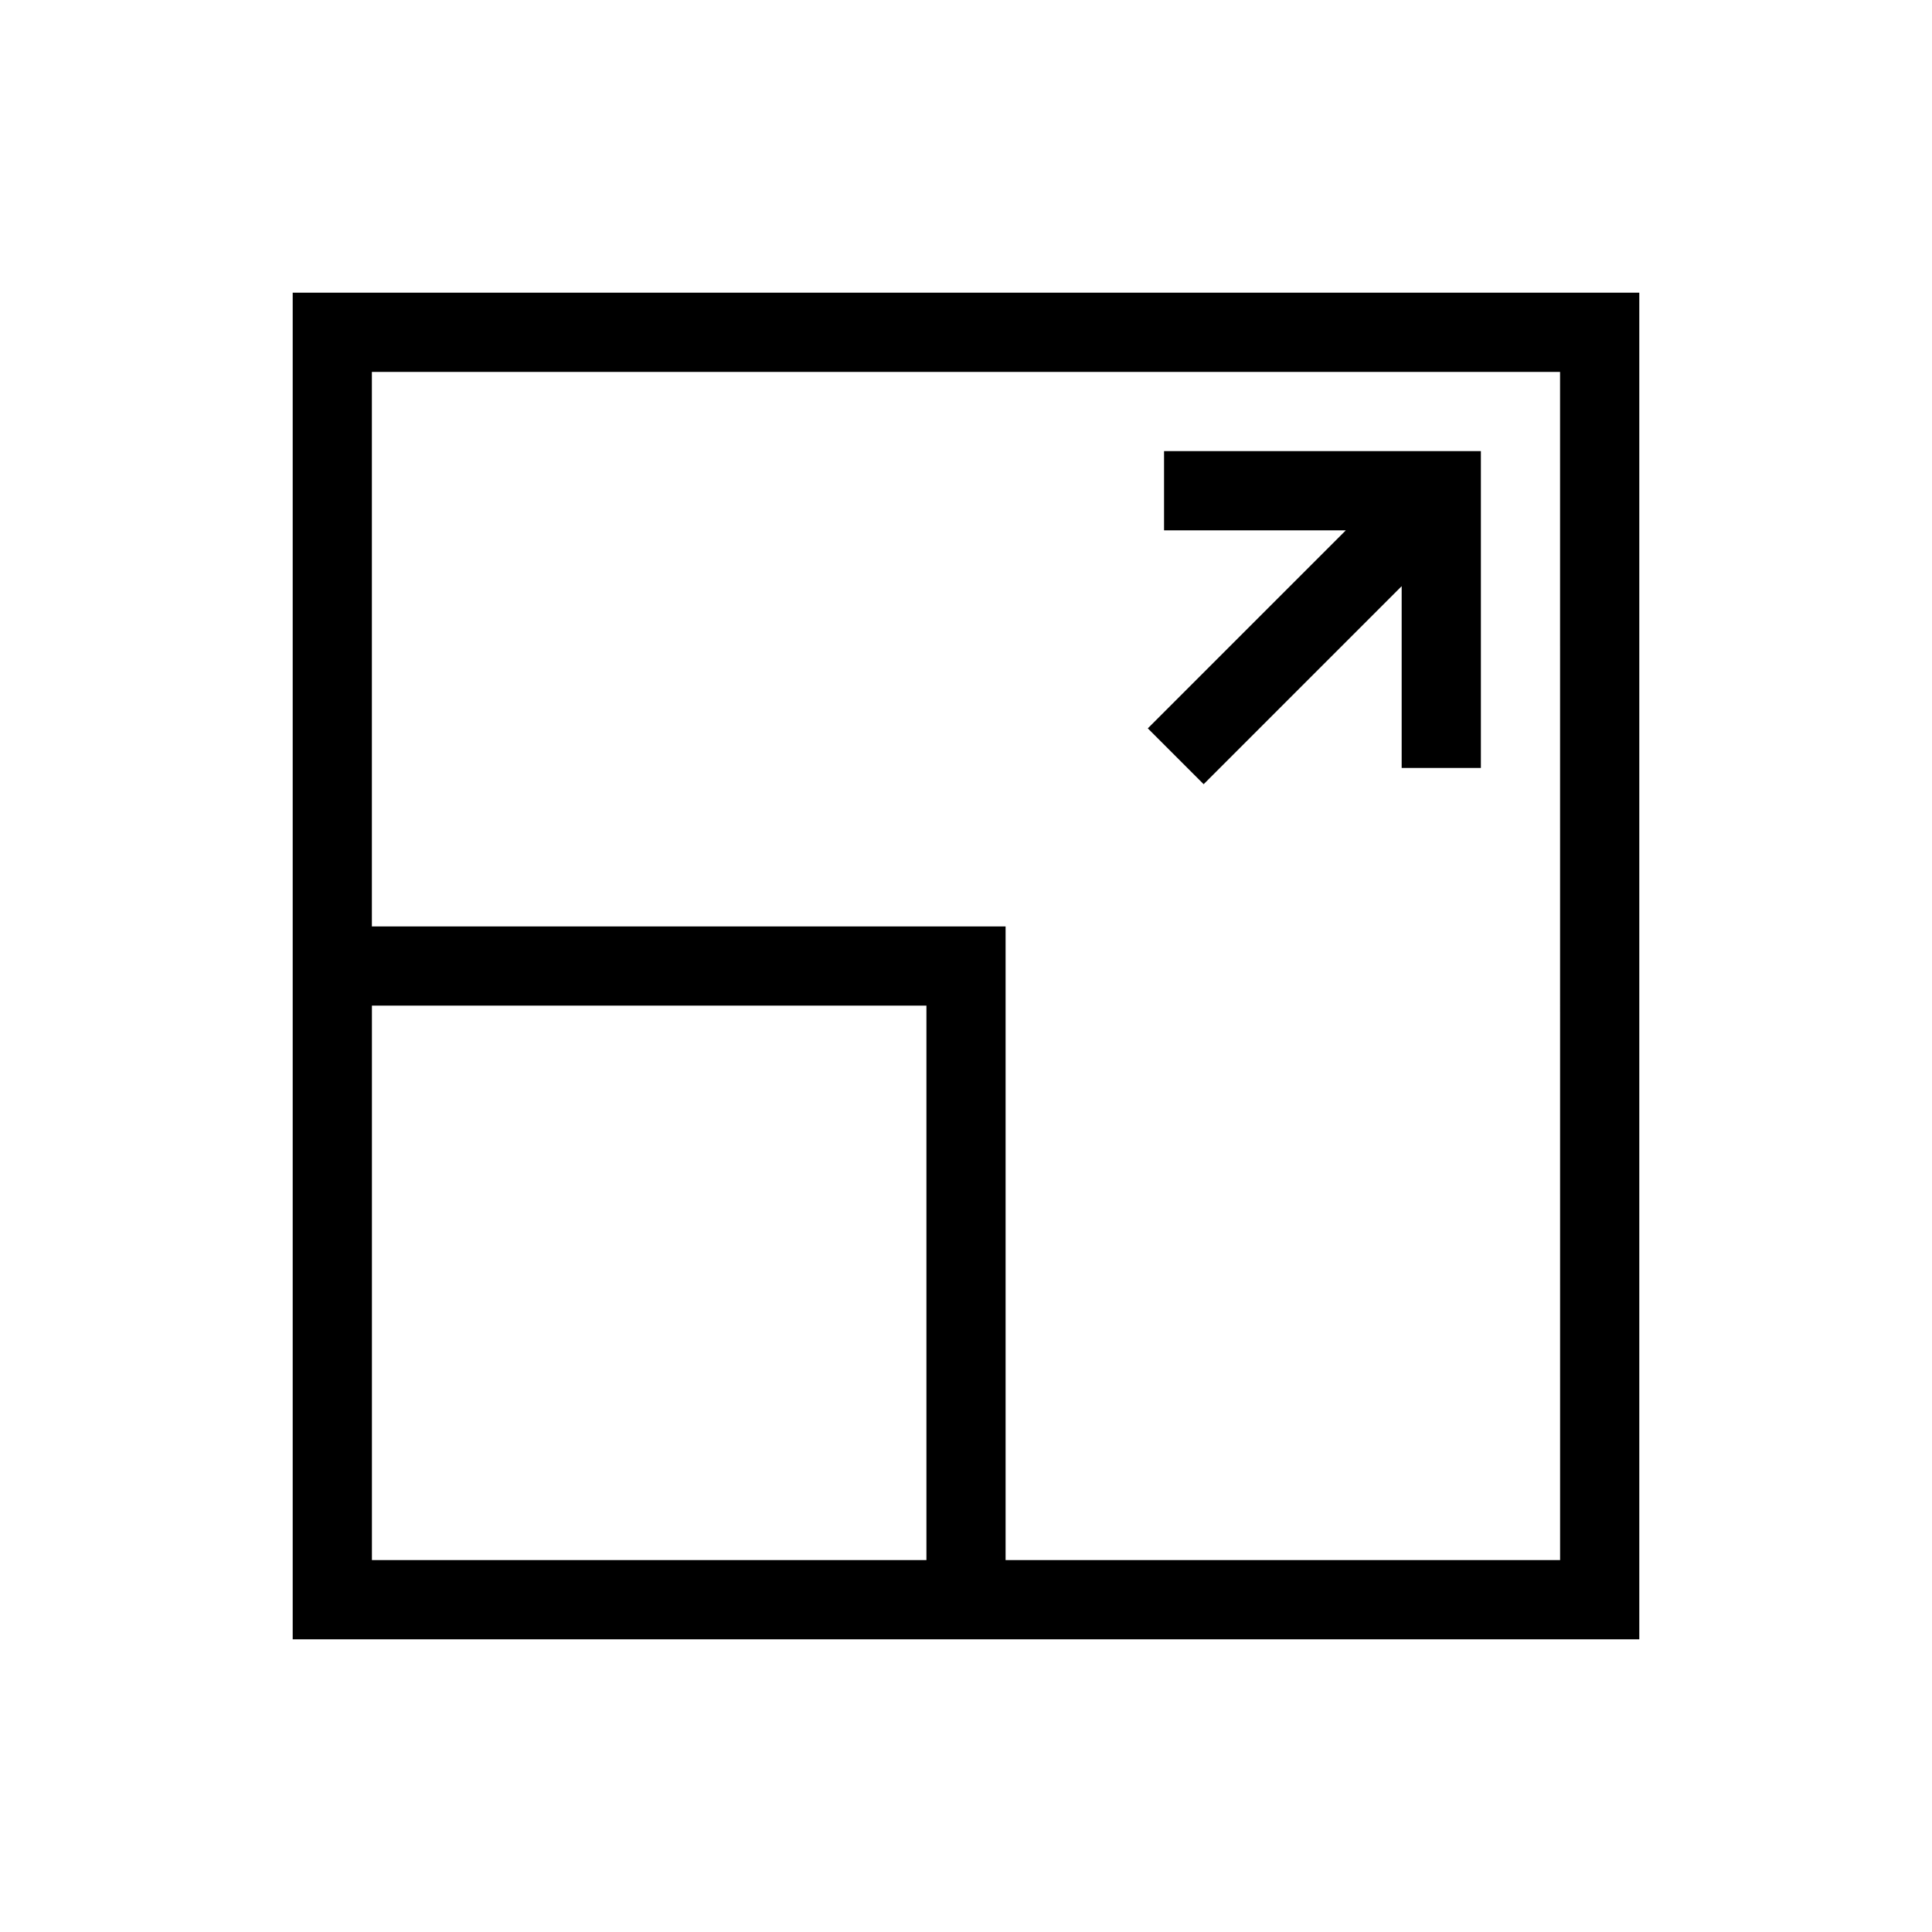 <?xml version="1.0" encoding="UTF-8"?>
<!-- Uploaded to: ICON Repo, www.iconrepo.com, Generator: ICON Repo Mixer Tools -->
<svg fill="#000000" width="800px" height="800px" version="1.1" viewBox="144 144 512 512" xmlns="http://www.w3.org/2000/svg">
 <g>
  <path d="m462.98 351.82 52.477-52.48v48.18h20.992v-83.969h-83.965v20.992h48.176l-52.48 52.48z"/>
  <path d="m221.57 221.57v356.86h356.86v-356.86zm20.992 335.87v-146.94h146.95v146.94zm314.88 0h-146.95v-167.93h-167.94v-146.95h314.88z"/>
 </g>
</svg>